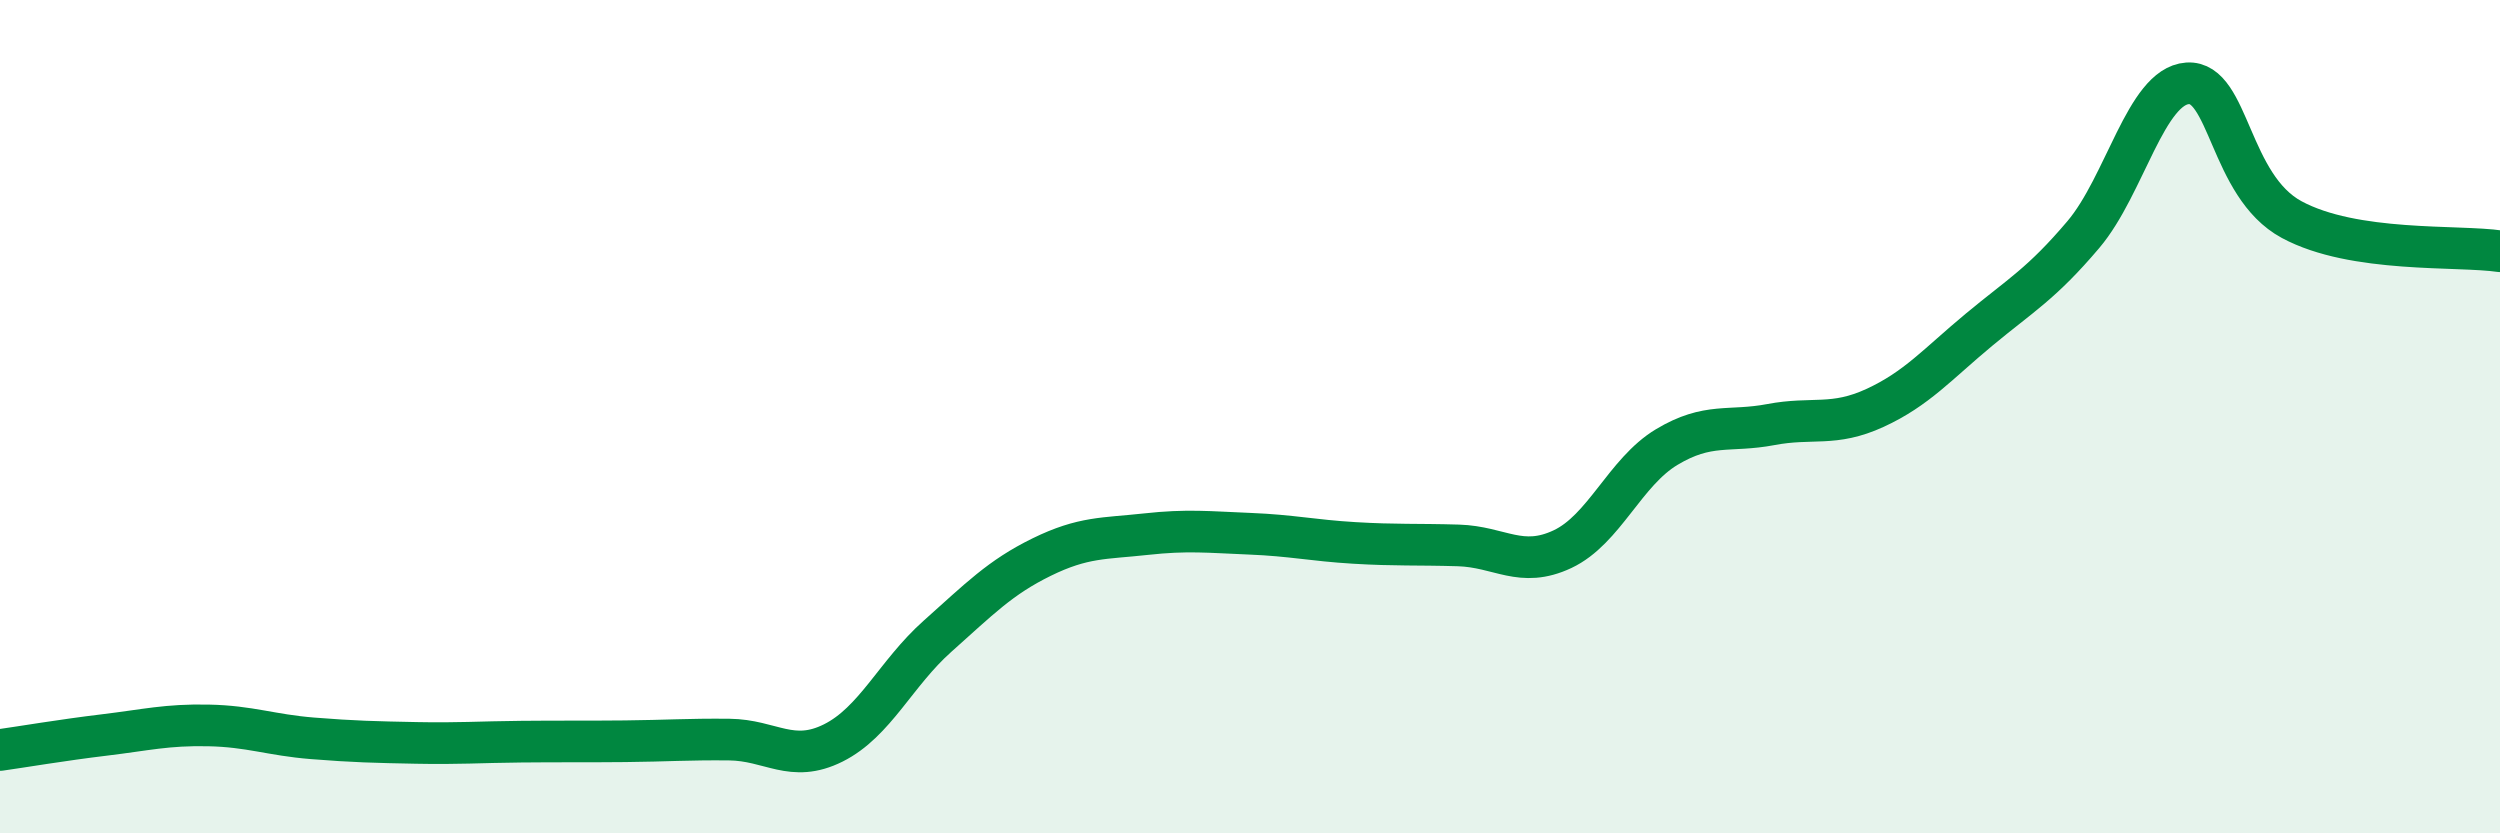 
    <svg width="60" height="20" viewBox="0 0 60 20" xmlns="http://www.w3.org/2000/svg">
      <path
        d="M 0,18 C 0.5,17.93 1.5,17.76 2.5,17.64 C 3.5,17.52 4,17.39 5,17.41 C 6,17.43 6.5,17.64 7.5,17.72 C 8.5,17.8 9,17.81 10,17.83 C 11,17.85 11.5,17.81 12.5,17.8 C 13.5,17.79 14,17.8 15,17.79 C 16,17.78 16.5,17.74 17.5,17.75 C 18.5,17.76 19,18.33 20,17.83 C 21,17.33 21.5,16.16 22.5,15.27 C 23.5,14.38 24,13.86 25,13.37 C 26,12.88 26.5,12.93 27.5,12.82 C 28.5,12.71 29,12.77 30,12.81 C 31,12.85 31.5,12.97 32.5,13.03 C 33.5,13.09 34,13.06 35,13.09 C 36,13.12 36.5,13.65 37.5,13.18 C 38.5,12.71 39,11.33 40,10.73 C 41,10.13 41.5,10.38 42.5,10.19 C 43.5,10 44,10.25 45,9.79 C 46,9.33 46.5,8.74 47.5,7.91 C 48.5,7.08 49,6.81 50,5.63 C 51,4.45 51.5,2.07 52.5,2 C 53.5,1.93 53.5,4.46 55,5.27 C 56.5,6.08 59,5.88 60,6.03L60 20L0 20Z"
        fill="#008740"
        opacity="0.1"
        stroke-linecap="round"
        stroke-linejoin="round"
      />
      <path
        d="M 0,18 C 0.5,17.93 1.5,17.76 2.5,17.64 C 3.5,17.52 4,17.39 5,17.41 C 6,17.43 6.5,17.64 7.5,17.72 C 8.5,17.8 9,17.81 10,17.83 C 11,17.85 11.5,17.81 12.5,17.8 C 13.5,17.79 14,17.8 15,17.79 C 16,17.78 16.5,17.74 17.5,17.75 C 18.5,17.76 19,18.33 20,17.83 C 21,17.33 21.5,16.16 22.5,15.27 C 23.5,14.38 24,13.86 25,13.37 C 26,12.88 26.5,12.93 27.5,12.82 C 28.5,12.71 29,12.77 30,12.81 C 31,12.85 31.5,12.97 32.5,13.03 C 33.5,13.09 34,13.06 35,13.09 C 36,13.12 36.5,13.65 37.5,13.18 C 38.5,12.71 39,11.33 40,10.73 C 41,10.13 41.5,10.38 42.5,10.19 C 43.5,10 44,10.25 45,9.79 C 46,9.33 46.5,8.74 47.5,7.91 C 48.5,7.08 49,6.81 50,5.63 C 51,4.45 51.5,2.07 52.5,2 C 53.5,1.93 53.5,4.46 55,5.27 C 56.5,6.08 59,5.88 60,6.03"
        stroke="#008740"
        stroke-width="1"
        fill="none"
        stroke-linecap="round"
        stroke-linejoin="round"
      />
    </svg>
  